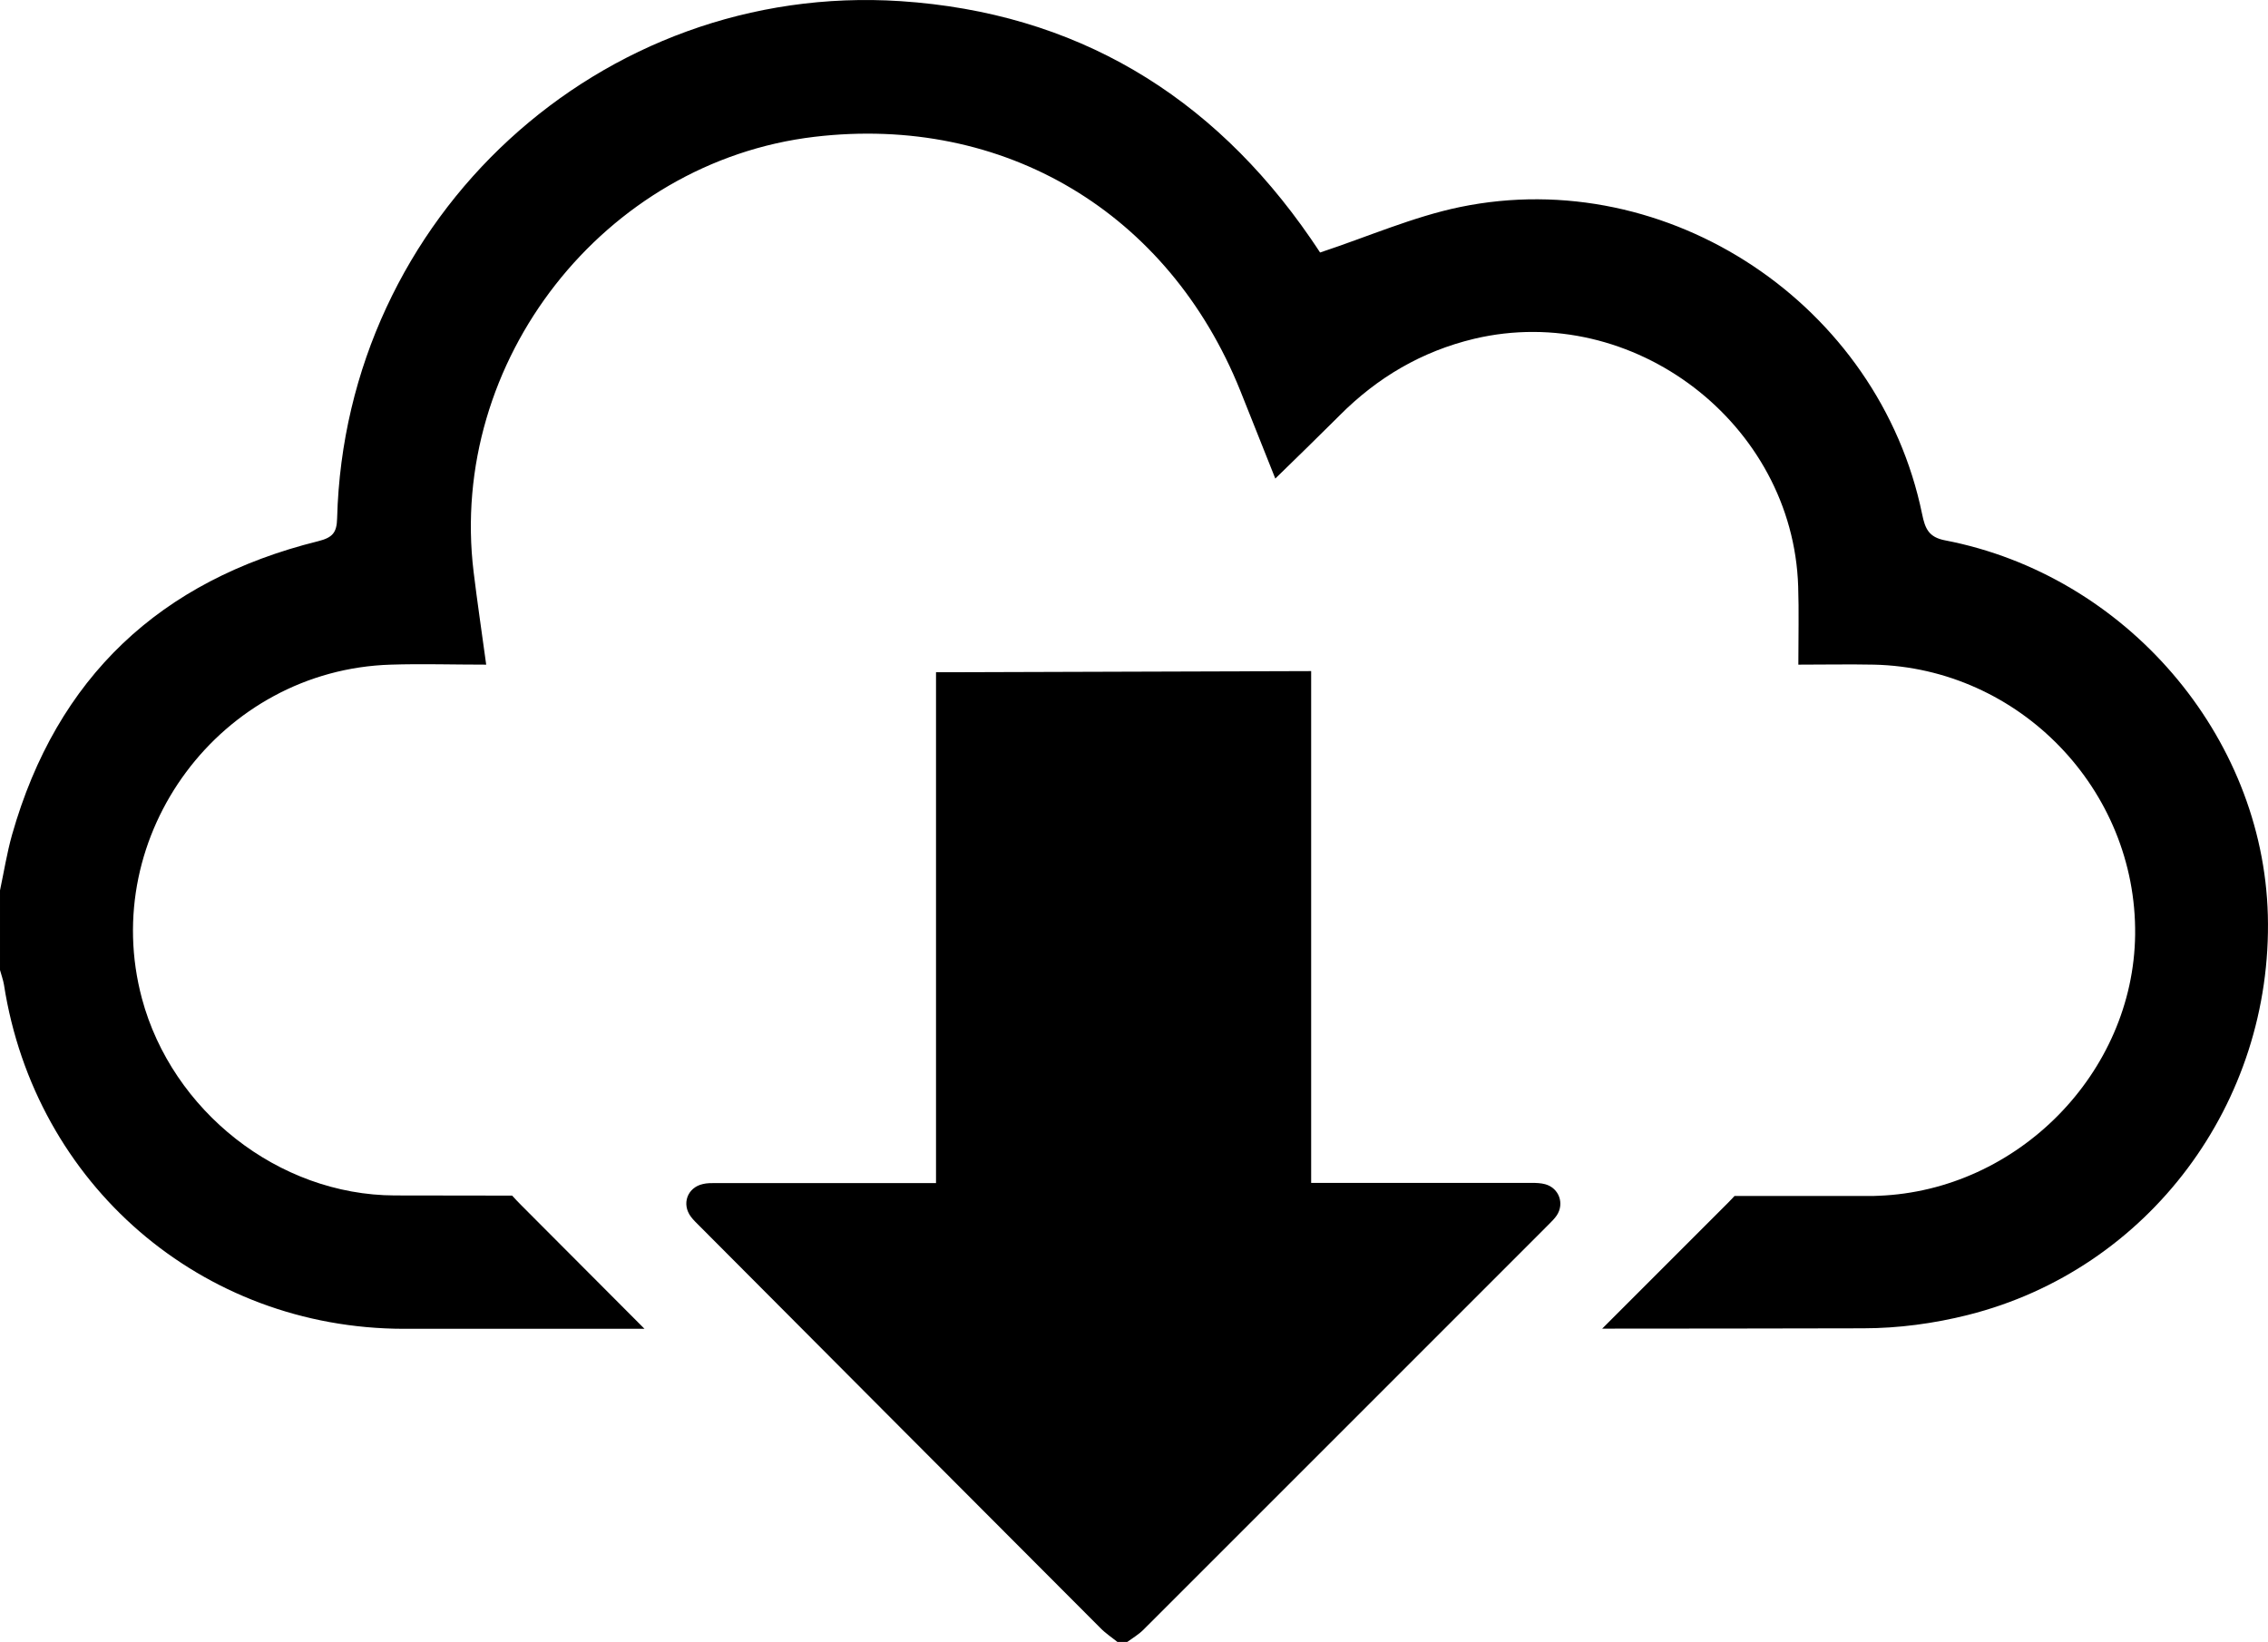 <?xml version="1.0" encoding="UTF-8"?>
<svg id="Lager_2" xmlns="http://www.w3.org/2000/svg" viewBox="0 0 137.24 99.36">
  <g id="Lager_1-2" data-name="Lager_1">
    <g>
      <path d="M117.71,32.7c-1.01-.19-1.22-.72-1.4-1.59-2.6-12.66-15.35-21.19-27.97-18.58-2.84.59-5.56,1.79-8.46,2.75-.08-.12-.32-.49-.57-.85C73.31,5.72,65.06.77,54.5.07,36.34-1.12,20.88,13.14,20.4,31.36c-.02.87-.27,1.17-1.15,1.39-9.55,2.37-15.81,8.23-18.52,17.76-.31,1.1-.49,2.24-.73,3.37v4.82c.08.3.19.59.24.89,1.88,12.08,11.94,20.8,24.19,20.82,4.86,0,9.71,0,14.57,0-2.48-2.49-4.96-4.97-7.44-7.46-.19-.2-.39-.39-.57-.6-2.37,0-4.73-.01-7.1-.01-7.07-.02-13.48-5.14-15.3-11.91-2.66-9.92,4.77-19.9,15.06-20.21,1.87-.06,3.74,0,5.77,0-.27-1.98-.54-3.79-.76-5.6-1.56-12.77,7.89-24.83,20.62-26.34,11.48-1.36,21.43,4.57,25.77,15.36.22.56.45,1.12.67,1.68.46,1.15.93,2.34,1.45,3.64,1.32-1.29,2.54-2.47,3.73-3.66.05-.05.11-.11.16-.16,2.29-2.3,4.97-3.88,8.15-4.64,9.61-2.27,19.29,5.12,19.6,14.99.05,1.51.01,3.02.01,4.73,1.58,0,3.08-.03,4.58,0,8.79.2,15.9,7.55,15.8,16.34-.1,8.36-7.1,15.48-15.53,15.8-.08,0-.17.01-.26.01h-8.45c-.13.15-.28.29-.42.44-2.53,2.53-5.06,5.06-7.59,7.59,5.26,0,10.53-.01,15.79-.02,2.12,0,4.29-.29,6.35-.81,10.93-2.75,18.44-12.83,18.14-24.19-.29-10.88-8.6-20.57-19.52-22.68Z"/>
      <path d="M56.64,40.69c0,10.03,0,20.06,0,30.09,0,.25,0,.5,0,.81-.29,0-.52,0-.76,0-4.2,0-8.39,0-12.59,0-.25,0-.52,0-.76.06-.94.21-1.3,1.21-.72,1.98.15.2.34.38.52.56,8.08,8.11,16.16,16.22,24.25,24.32.31.32.69.57,1.04.85h.59c.33-.24.69-.45.98-.74,8.18-8.17,16.36-16.36,24.54-24.54.17-.17.34-.34.47-.53.48-.72.14-1.66-.7-1.89-.26-.07-.54-.08-.82-.08-4.2,0-8.39,0-12.59,0h-.75v-.76c0-10.07,0-20.14,0-30.21l-22.7.07Z"/>
    </g>
  </g>
</svg>